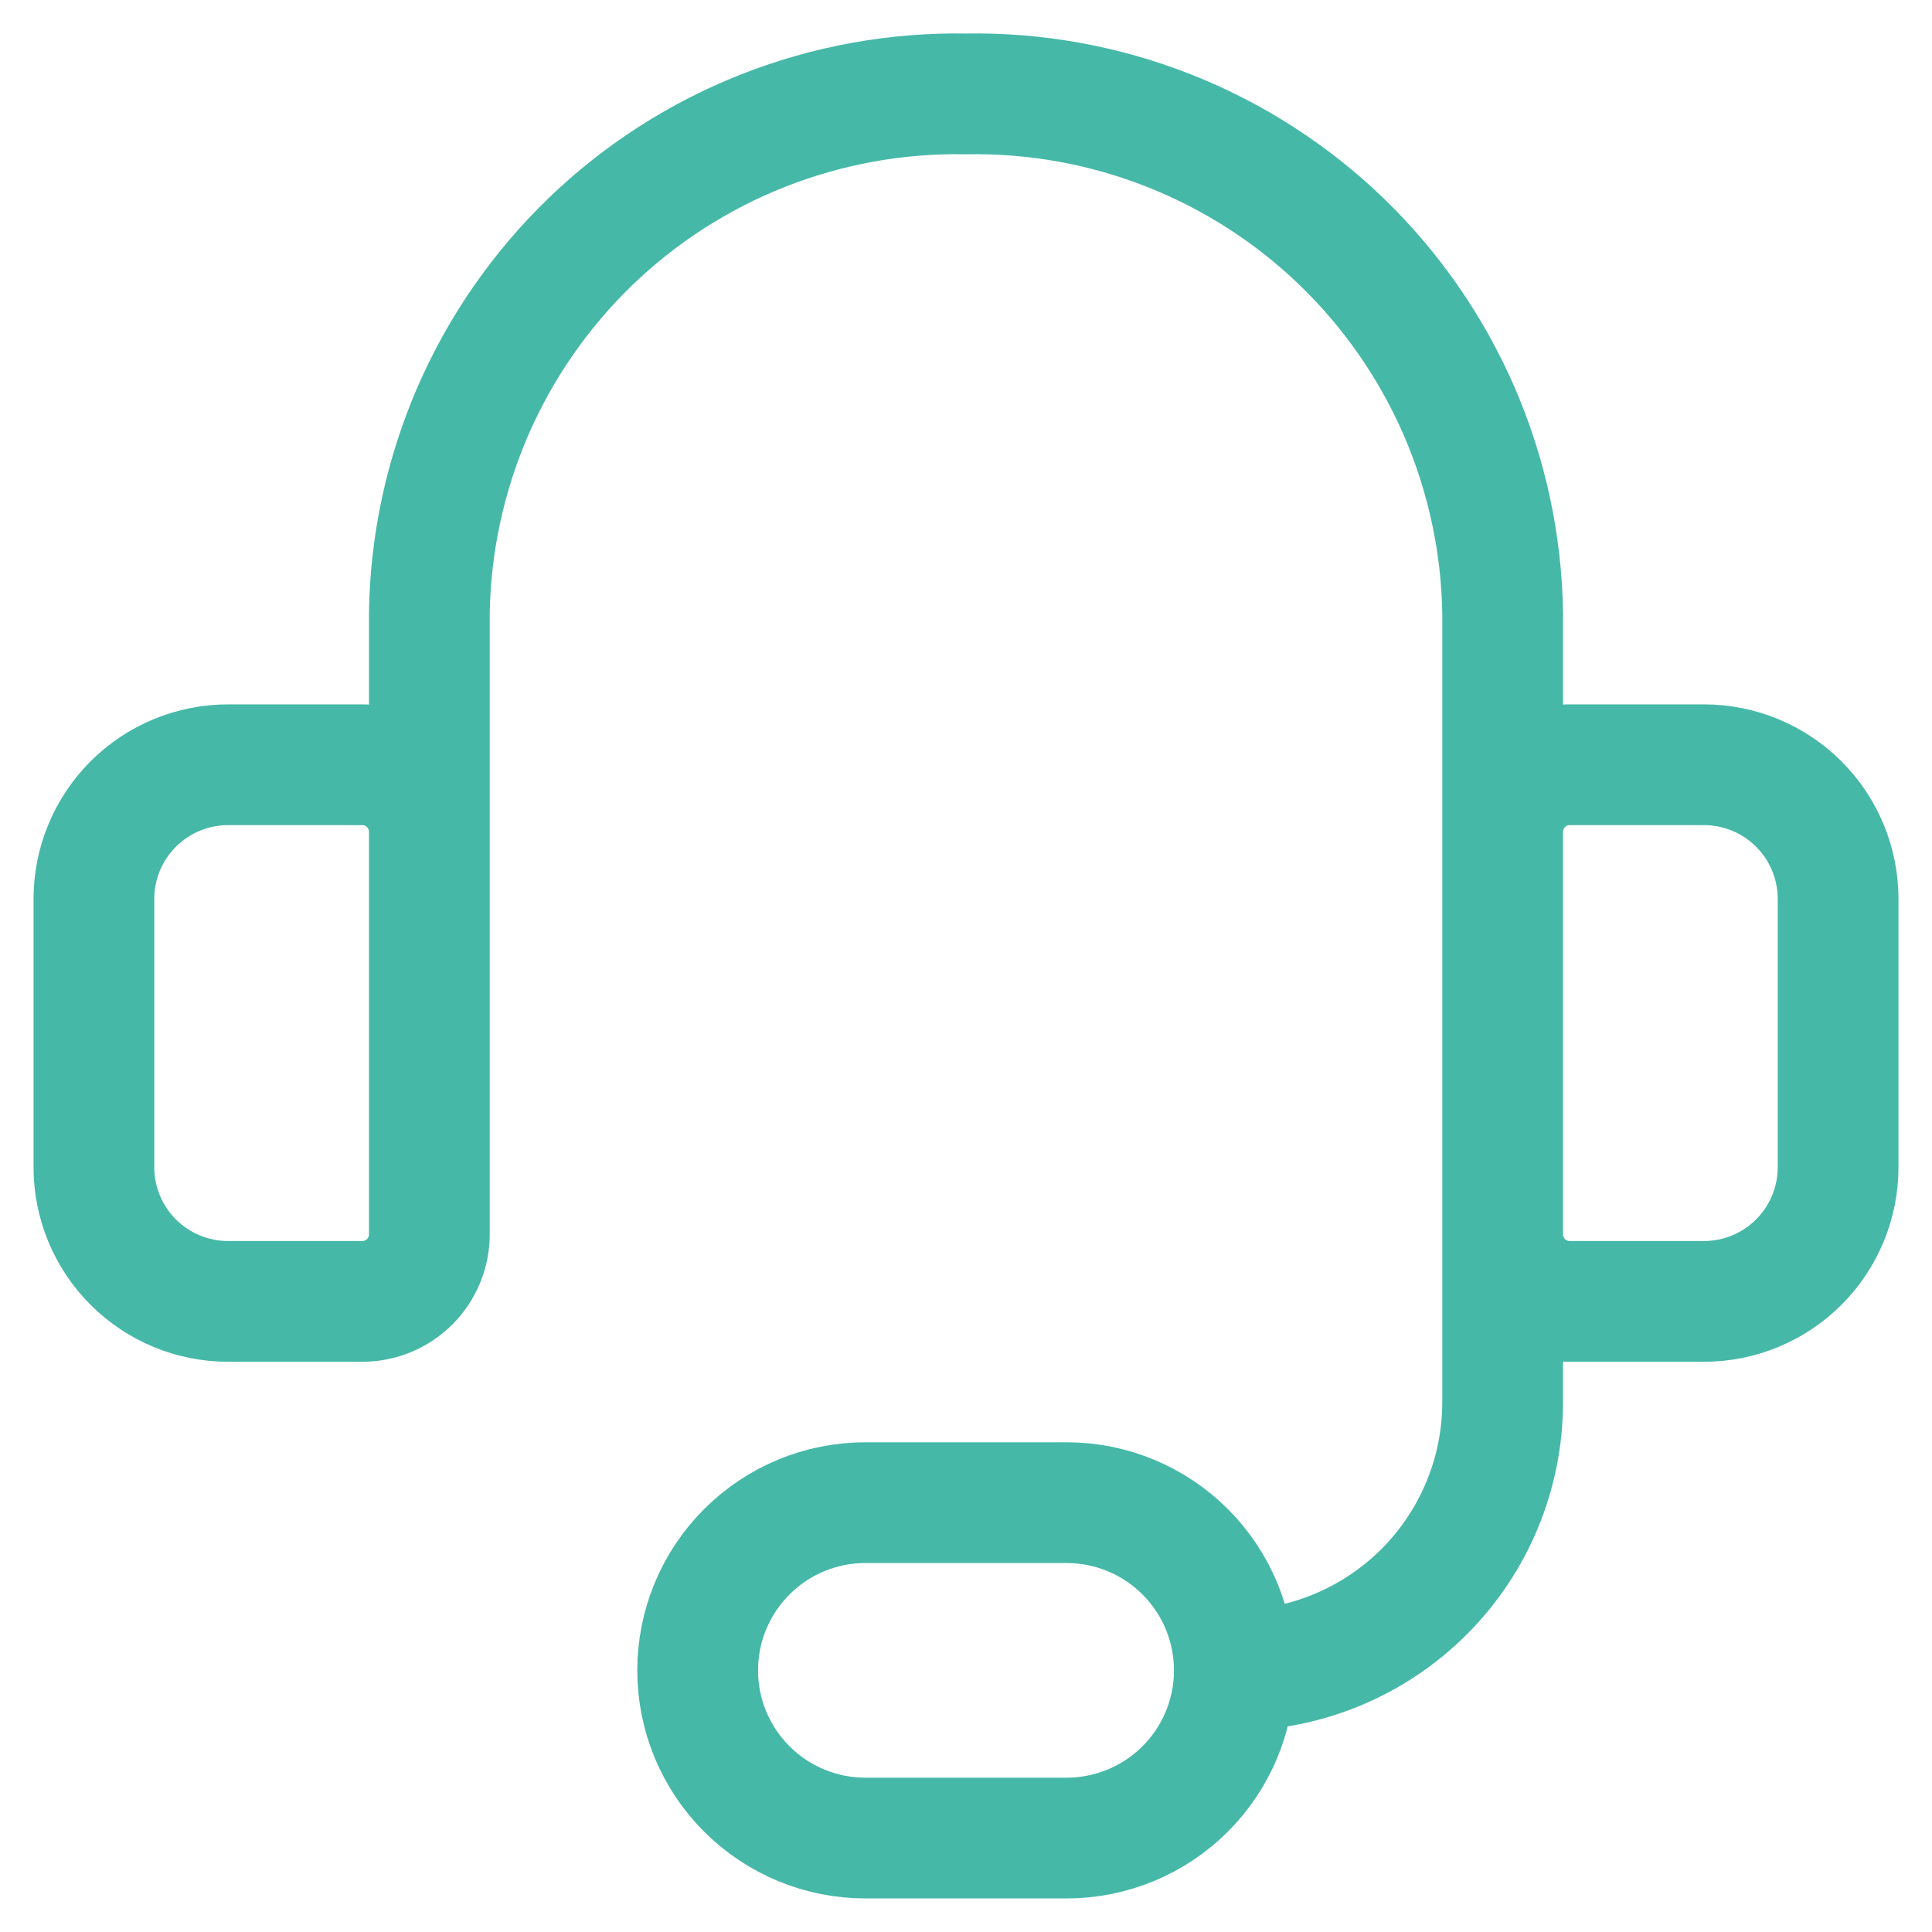 <svg xmlns="http://www.w3.org/2000/svg" fill="none" viewBox="0 0 48 48" height="48" width="48">
<path stroke-linejoin="round" stroke-linecap="round" stroke-width="3" stroke="#46B8A8" d="M10.667 24V15.233C10.693 13.51 11.059 11.809 11.743 10.227C12.428 8.646 13.418 7.215 14.656 6.016C15.895 4.818 17.358 3.876 18.961 3.244C20.565 2.612 22.277 2.302 24 2.333C25.723 2.302 27.436 2.612 29.039 3.244C30.642 3.876 32.105 4.818 33.344 6.016C34.582 7.215 35.572 8.646 36.257 10.227C36.941 11.809 37.307 13.51 37.333 15.233V24M30.667 41.5C32.435 41.5 34.13 40.797 35.381 39.547C36.631 38.297 37.333 36.601 37.333 34.833V27.333M30.667 41.5C30.667 42.605 30.228 43.665 29.446 44.446C28.665 45.227 27.605 45.666 26.5 45.666H21.5C20.395 45.666 19.335 45.227 18.554 44.446C17.772 43.665 17.333 42.605 17.333 41.5C17.333 40.395 17.772 39.335 18.554 38.554C19.335 37.772 20.395 37.333 21.5 37.333H26.5C27.605 37.333 28.665 37.772 29.446 38.554C30.228 39.335 30.667 40.395 30.667 41.5ZM5.667 19H9C9.442 19 9.866 19.175 10.179 19.488C10.491 19.8 10.667 20.224 10.667 20.666V30.666C10.667 31.108 10.491 31.532 10.179 31.845C9.866 32.158 9.442 32.333 9 32.333H5.667C4.783 32.333 3.935 31.982 3.31 31.357C2.685 30.732 2.333 29.884 2.333 29V22.333C2.333 21.449 2.685 20.601 3.31 19.976C3.935 19.351 4.783 19 5.667 19ZM42.333 32.333H39C38.558 32.333 38.134 32.158 37.822 31.845C37.509 31.532 37.333 31.108 37.333 30.666V20.666C37.333 20.224 37.509 19.8 37.822 19.488C38.134 19.175 38.558 19 39 19H42.333C43.217 19 44.065 19.351 44.69 19.976C45.316 20.601 45.667 21.449 45.667 22.333V29C45.667 29.884 45.316 30.732 44.69 31.357C44.065 31.982 43.217 32.333 42.333 32.333Z"></path>
</svg>
